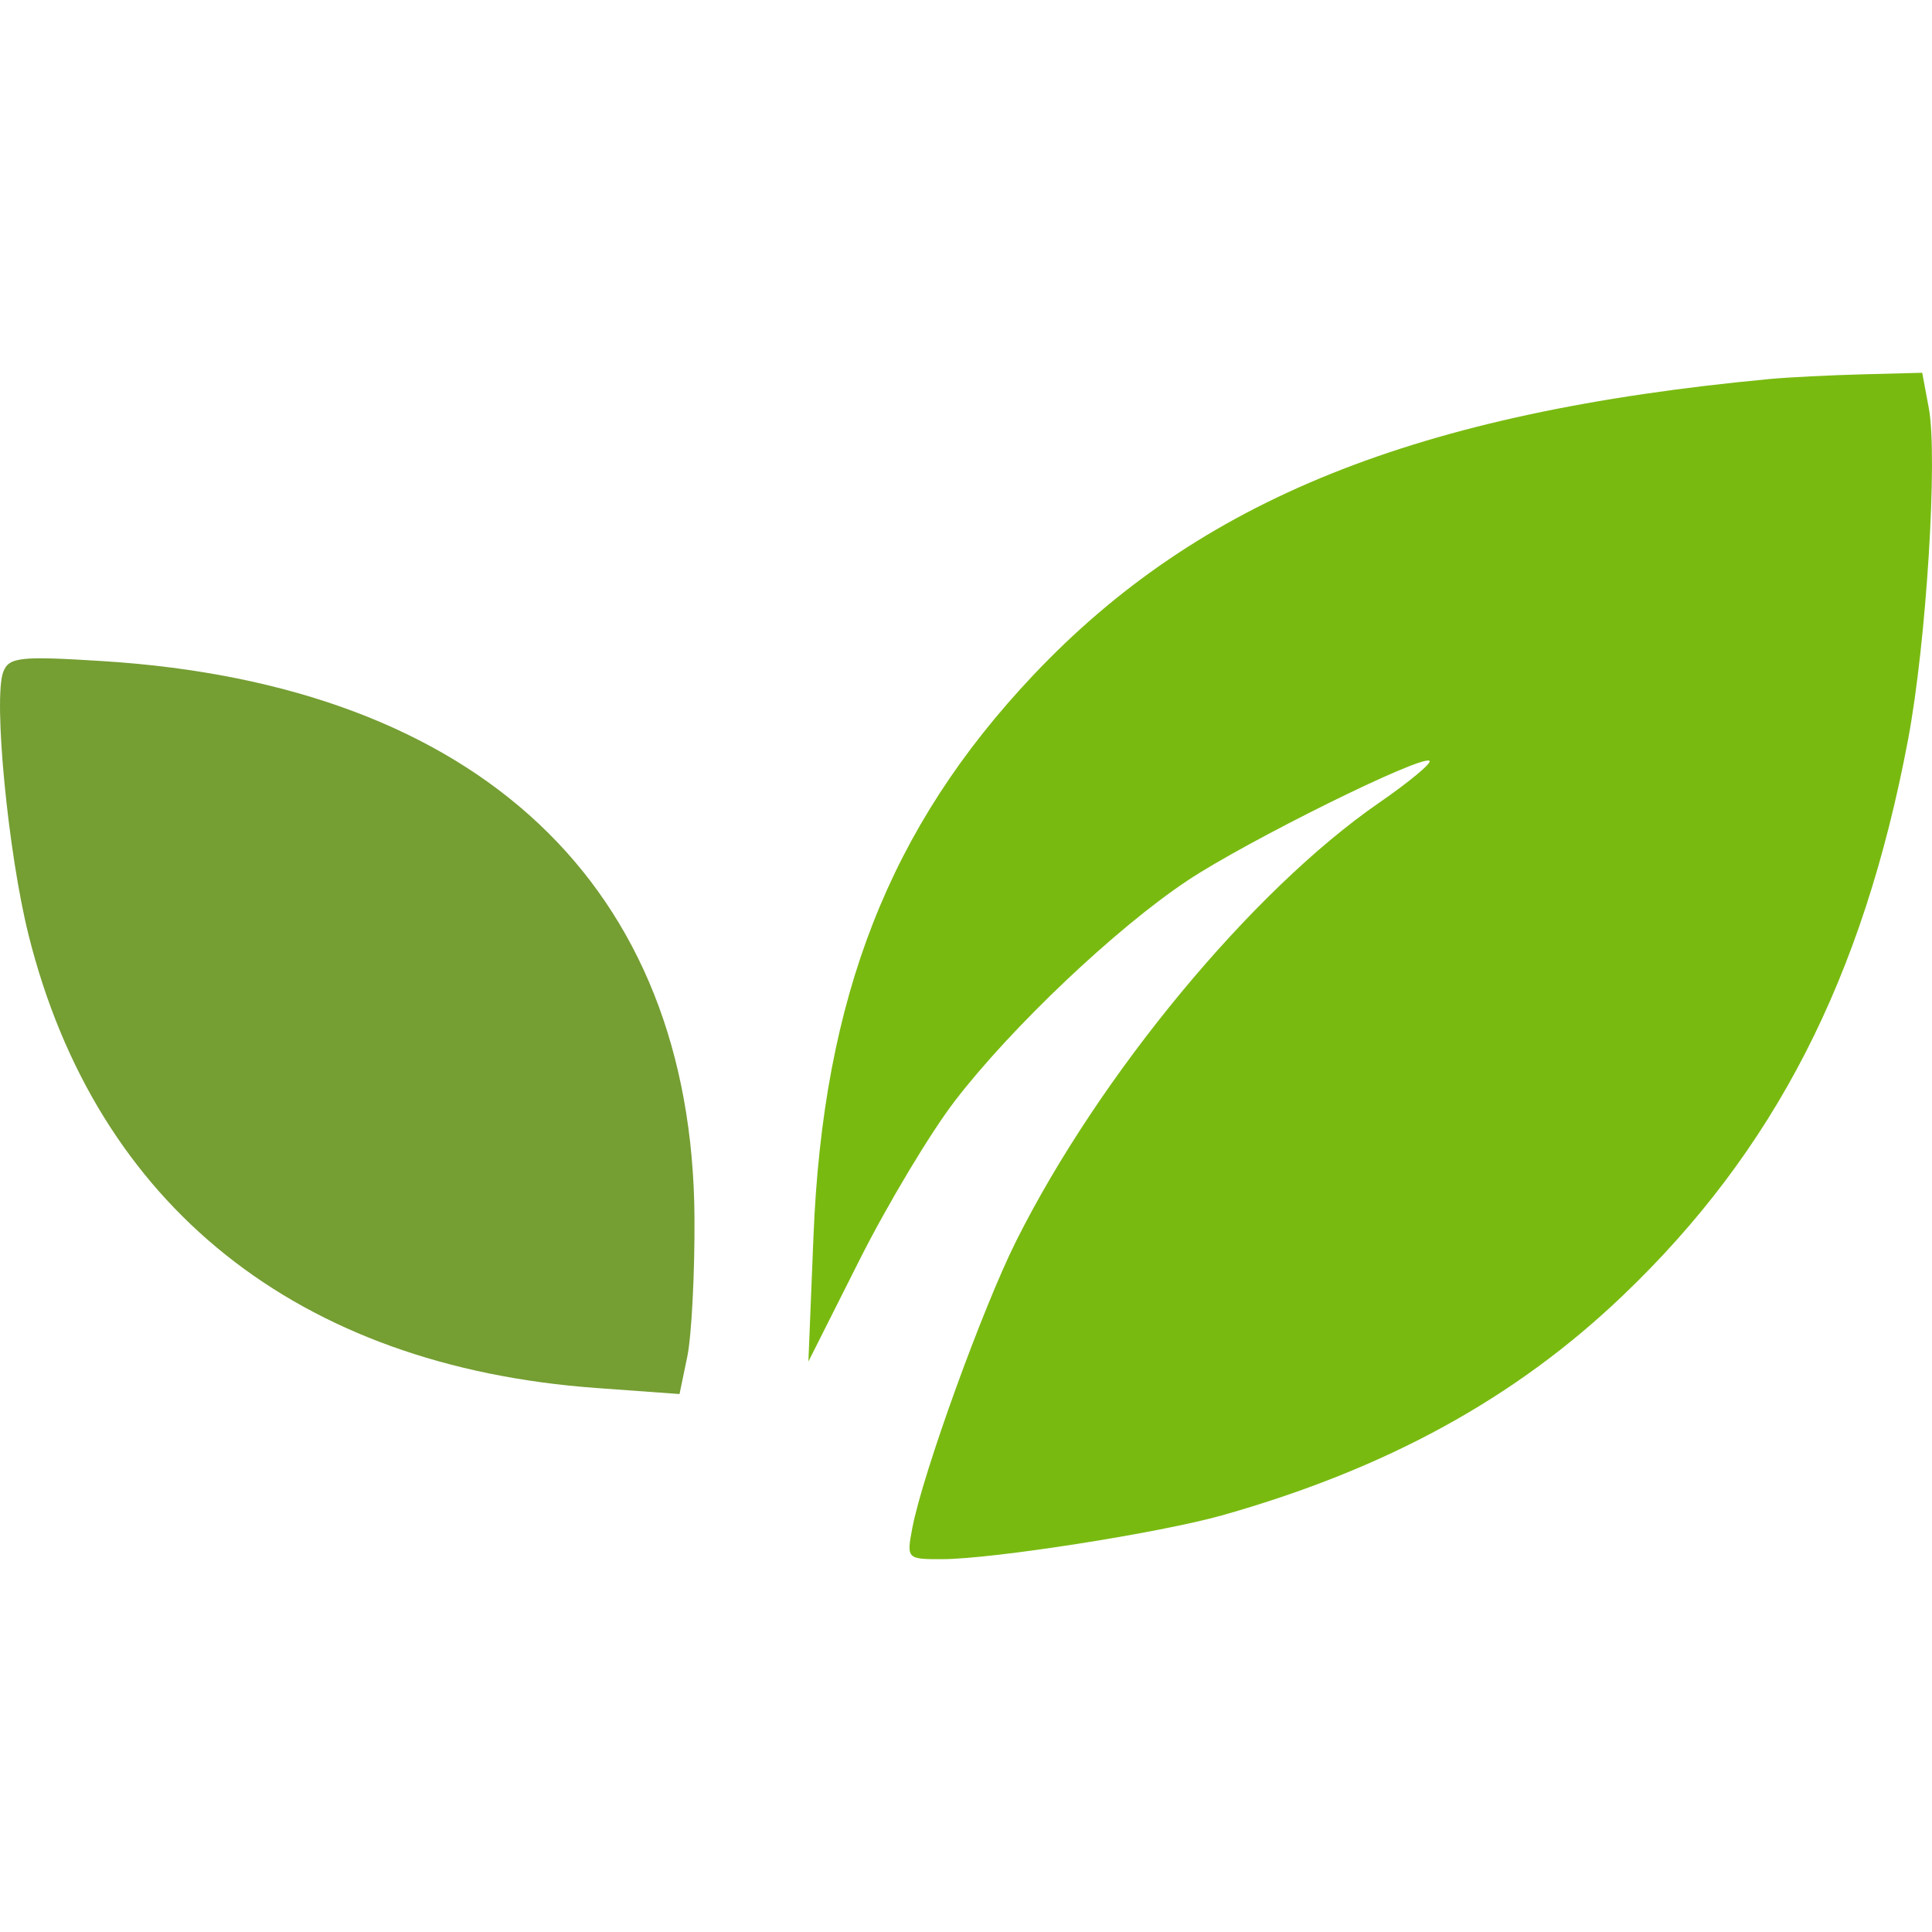 <?xml version="1.0" encoding="UTF-8" standalone="no"?>
<svg
   xmlns:dc="http://purl.org/dc/elements/1.1/"
   xmlns:cc="http://creativecommons.org/ns#"
   xmlns:rdf="http://www.w3.org/1999/02/22-rdf-syntax-ns#"
   xmlns:svg="http://www.w3.org/2000/svg"
   xmlns="http://www.w3.org/2000/svg"
   xmlns:sodipodi="http://sodipodi.sourceforge.net/DTD/sodipodi-0.dtd"
   xmlns:inkscape="http://www.inkscape.org/namespaces/inkscape"
   width="39.907"
   height="39.907"
   viewBox="0 0 39.907 39.907"
   version="1.1"
   id="svg8"
   sodipodi:docname="leaves.svg"
   style="fill:none"
   inkscape:version="0.92.5 (2060ec1f9f, 2020-04-08)">
  <defs
     id="defs12" />
  <sodipodi:namedview
     pagecolor="#ffffff"
     bordercolor="#666666"
     borderopacity="1"
     objecttolerance="10"
     gridtolerance="10"
     guidetolerance="10"
     inkscape:pageopacity="0"
     inkscape:pageshadow="2"
     inkscape:window-width="1150"
     inkscape:window-height="1016"
     id="namedview10"
     showgrid="false"
     fit-margin-top="0"
     fit-margin-left="0"
     fit-margin-right="0"
     fit-margin-bottom="0"
     inkscape:zoom="8.3732231"
     inkscape:cx="-10.017831"
     inkscape:cy="2.6388531"
     inkscape:window-x="0"
     inkscape:window-y="27"
     inkscape:window-maximized="0"
     inkscape:current-layer="svg8" />
  <g
     id="g823"
     transform="translate(-104.093,7.7)">
    <path
       id="path4"
       d="m 104.16,6.179 c -0.208,0.547 0.099,3.744 0.524,5.438 1.4,5.591 5.555,8.905 11.725,9.353 l 1.72,0.125 0.161,-0.776 c 0.088,-0.427 0.155,-1.718 0.148,-2.868 -0.043,-6.853 -4.458,-11.007 -12.218,-11.495 -1.711,-0.108 -1.943,-0.083 -2.06,0.223 z"
       inkscape:connector-curvature="0"
       style="clip-rule:evenodd;fill:#759e33;fill-rule:evenodd" />
    <path
       id="path6"
       d="m 140.645,0.129 c -7.3,0.687 -11.782,2.49 -15.211,6.119 -2.967,3.14 -4.339,6.642 -4.538,11.586 l -0.105,2.59 1.056,-2.098 c 0.581,-1.154 1.468,-2.634 1.973,-3.29 1.172,-1.524 3.324,-3.564 4.795,-4.543 1.232,-0.821 4.865,-2.618 5.006,-2.476 0.047,0.047 -0.423,0.437 -1.044,0.866 -2.626,1.814 -5.772,5.614 -7.495,9.052 -0.69,1.378 -1.93,4.804 -2.144,5.925 -0.122,0.637 -0.112,0.648 0.614,0.646 1.049,-0.002 4.504,-0.543 5.794,-0.908 3.392,-0.96 6.047,-2.416 8.262,-4.532 3.139,-2.996 4.967,-6.558 5.897,-11.486 0.377,-1.997 0.618,-5.842 0.429,-6.851 L 143.798,0 l -1.23,0.032 c -0.676,0.018 -1.542,0.061 -1.923,0.097 z"
       inkscape:connector-curvature="0"
       style="clip-rule:evenodd;fill:#79ba11;fill-rule:evenodd" />
  </g>
</svg>
